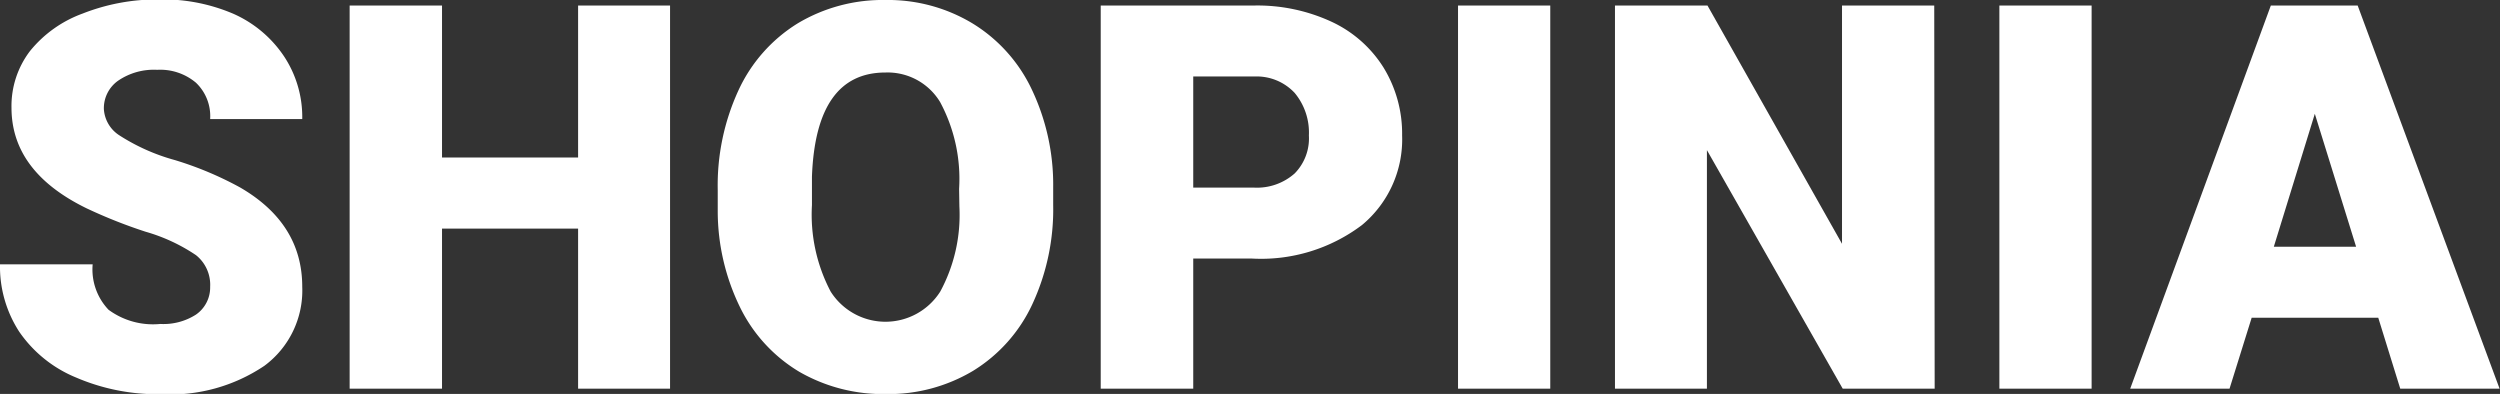 <svg id="logo" xmlns="http://www.w3.org/2000/svg" viewBox="0 0 176.18 27.76">
    <rect x="0" y="0" width="176.18" height="27.76" fill="#333333" stroke="none"/>
    <defs>
        <style>.cls-1{fill:#fff;}</style>
    </defs>
    <g id="Shopinia">
        <path class="cls-1"
            d="M15,19.82a2.67,2.67,0,0,0-1-2.23,12.49,12.49,0,0,0-3.55-1.65,35.26,35.26,0,0,1-4.16-1.65Q1,11.71,1,7.2a6.39,6.39,0,0,1,1.31-4A8.53,8.53,0,0,1,6,.57a14.36,14.36,0,0,1,5.38-1,12.65,12.65,0,0,1,5.23,1,8.36,8.36,0,0,1,3.59,3A7.75,7.75,0,0,1,21.49,8H15a3.25,3.25,0,0,0-1-2.56,3.9,3.9,0,0,0-2.73-.91,4.46,4.46,0,0,0-2.76.77,2.37,2.37,0,0,0-1,2A2.37,2.37,0,0,0,8.59,9.14a14.08,14.08,0,0,0,3.92,1.75,24.12,24.12,0,0,1,4.6,1.93q4.38,2.54,4.38,7a6.6,6.6,0,0,1-2.67,5.57,11.88,11.88,0,0,1-7.33,2,14.5,14.5,0,0,1-5.95-1.18,9,9,0,0,1-4-3.23A8.44,8.44,0,0,1,.19,18.24H6.72a4.12,4.12,0,0,0,1.12,3.2,5.29,5.29,0,0,0,3.65,1A4.24,4.24,0,0,0,14,21.78,2.32,2.32,0,0,0,15,19.82Z"
            transform="translate(-0.19 0.39)" />
        <path class="cls-1" d="M47.41,27H40.93V15.72H31.34V27H24.83V0h6.51V10.71h9.59V0h6.48Z"
            transform="translate(-0.19 0.39)" />
        <path class="cls-1"
            d="M74.41,14.05a15.86,15.86,0,0,1-1.47,7,10.89,10.89,0,0,1-4.17,4.69,11.61,11.61,0,0,1-6.15,1.64,11.82,11.82,0,0,1-6.12-1.58,10.84,10.84,0,0,1-4.16-4.54,15.45,15.45,0,0,1-1.57-6.77V13a16,16,0,0,1,1.45-7A10.9,10.9,0,0,1,56.4,1.26,11.67,11.67,0,0,1,62.59-.39a11.53,11.53,0,0,1,6.12,1.64,10.91,10.91,0,0,1,4.18,4.64,15.62,15.62,0,0,1,1.52,6.92Zm-6.63-1.13A11.43,11.43,0,0,0,66.44,6.8a4.32,4.32,0,0,0-3.85-2.08q-4.91,0-5.18,7.34l0,2a11.63,11.63,0,0,0,1.32,6.1,4.57,4.57,0,0,0,7.72,0,11.36,11.36,0,0,0,1.35-6Z"
            transform="translate(-0.19 0.39)" />
        <path class="cls-1"
            d="M84.28,17.83V27H77.76V0H88.54A12.45,12.45,0,0,1,94,1.13a8.58,8.58,0,0,1,3.69,3.24A8.91,8.91,0,0,1,99,9.15a7.84,7.84,0,0,1-2.83,6.32,11.8,11.8,0,0,1-7.77,2.36Zm0-5h4.26a4,4,0,0,0,2.89-1,3.52,3.52,0,0,0,1-2.67,4.37,4.37,0,0,0-1-3A3.66,3.66,0,0,0,88.62,5H84.28Z"
            transform="translate(-0.19 0.39)" />
        <path class="cls-1" d="M109.44,27h-6.5V0h6.5Z" transform="translate(-0.19 0.39)" />
        <path class="cls-1" d="M136.53,27h-6.48l-9.57-16.81V27H114V0h6.52L130,16.79V0h6.5Z"
            transform="translate(-0.19 0.39)" />
        <path class="cls-1" d="M147.59,27h-6.5V0h6.5Z" transform="translate(-0.19 0.39)" />
        <path class="cls-1" d="M167.79,22h-8.92L157.31,27h-7l9.91-27h6.12l10,27h-7Zm-7.36-5h5.8l-2.91-9.37Z"
            transform="translate(-0.19 0.39)" />
    </g>
</svg>